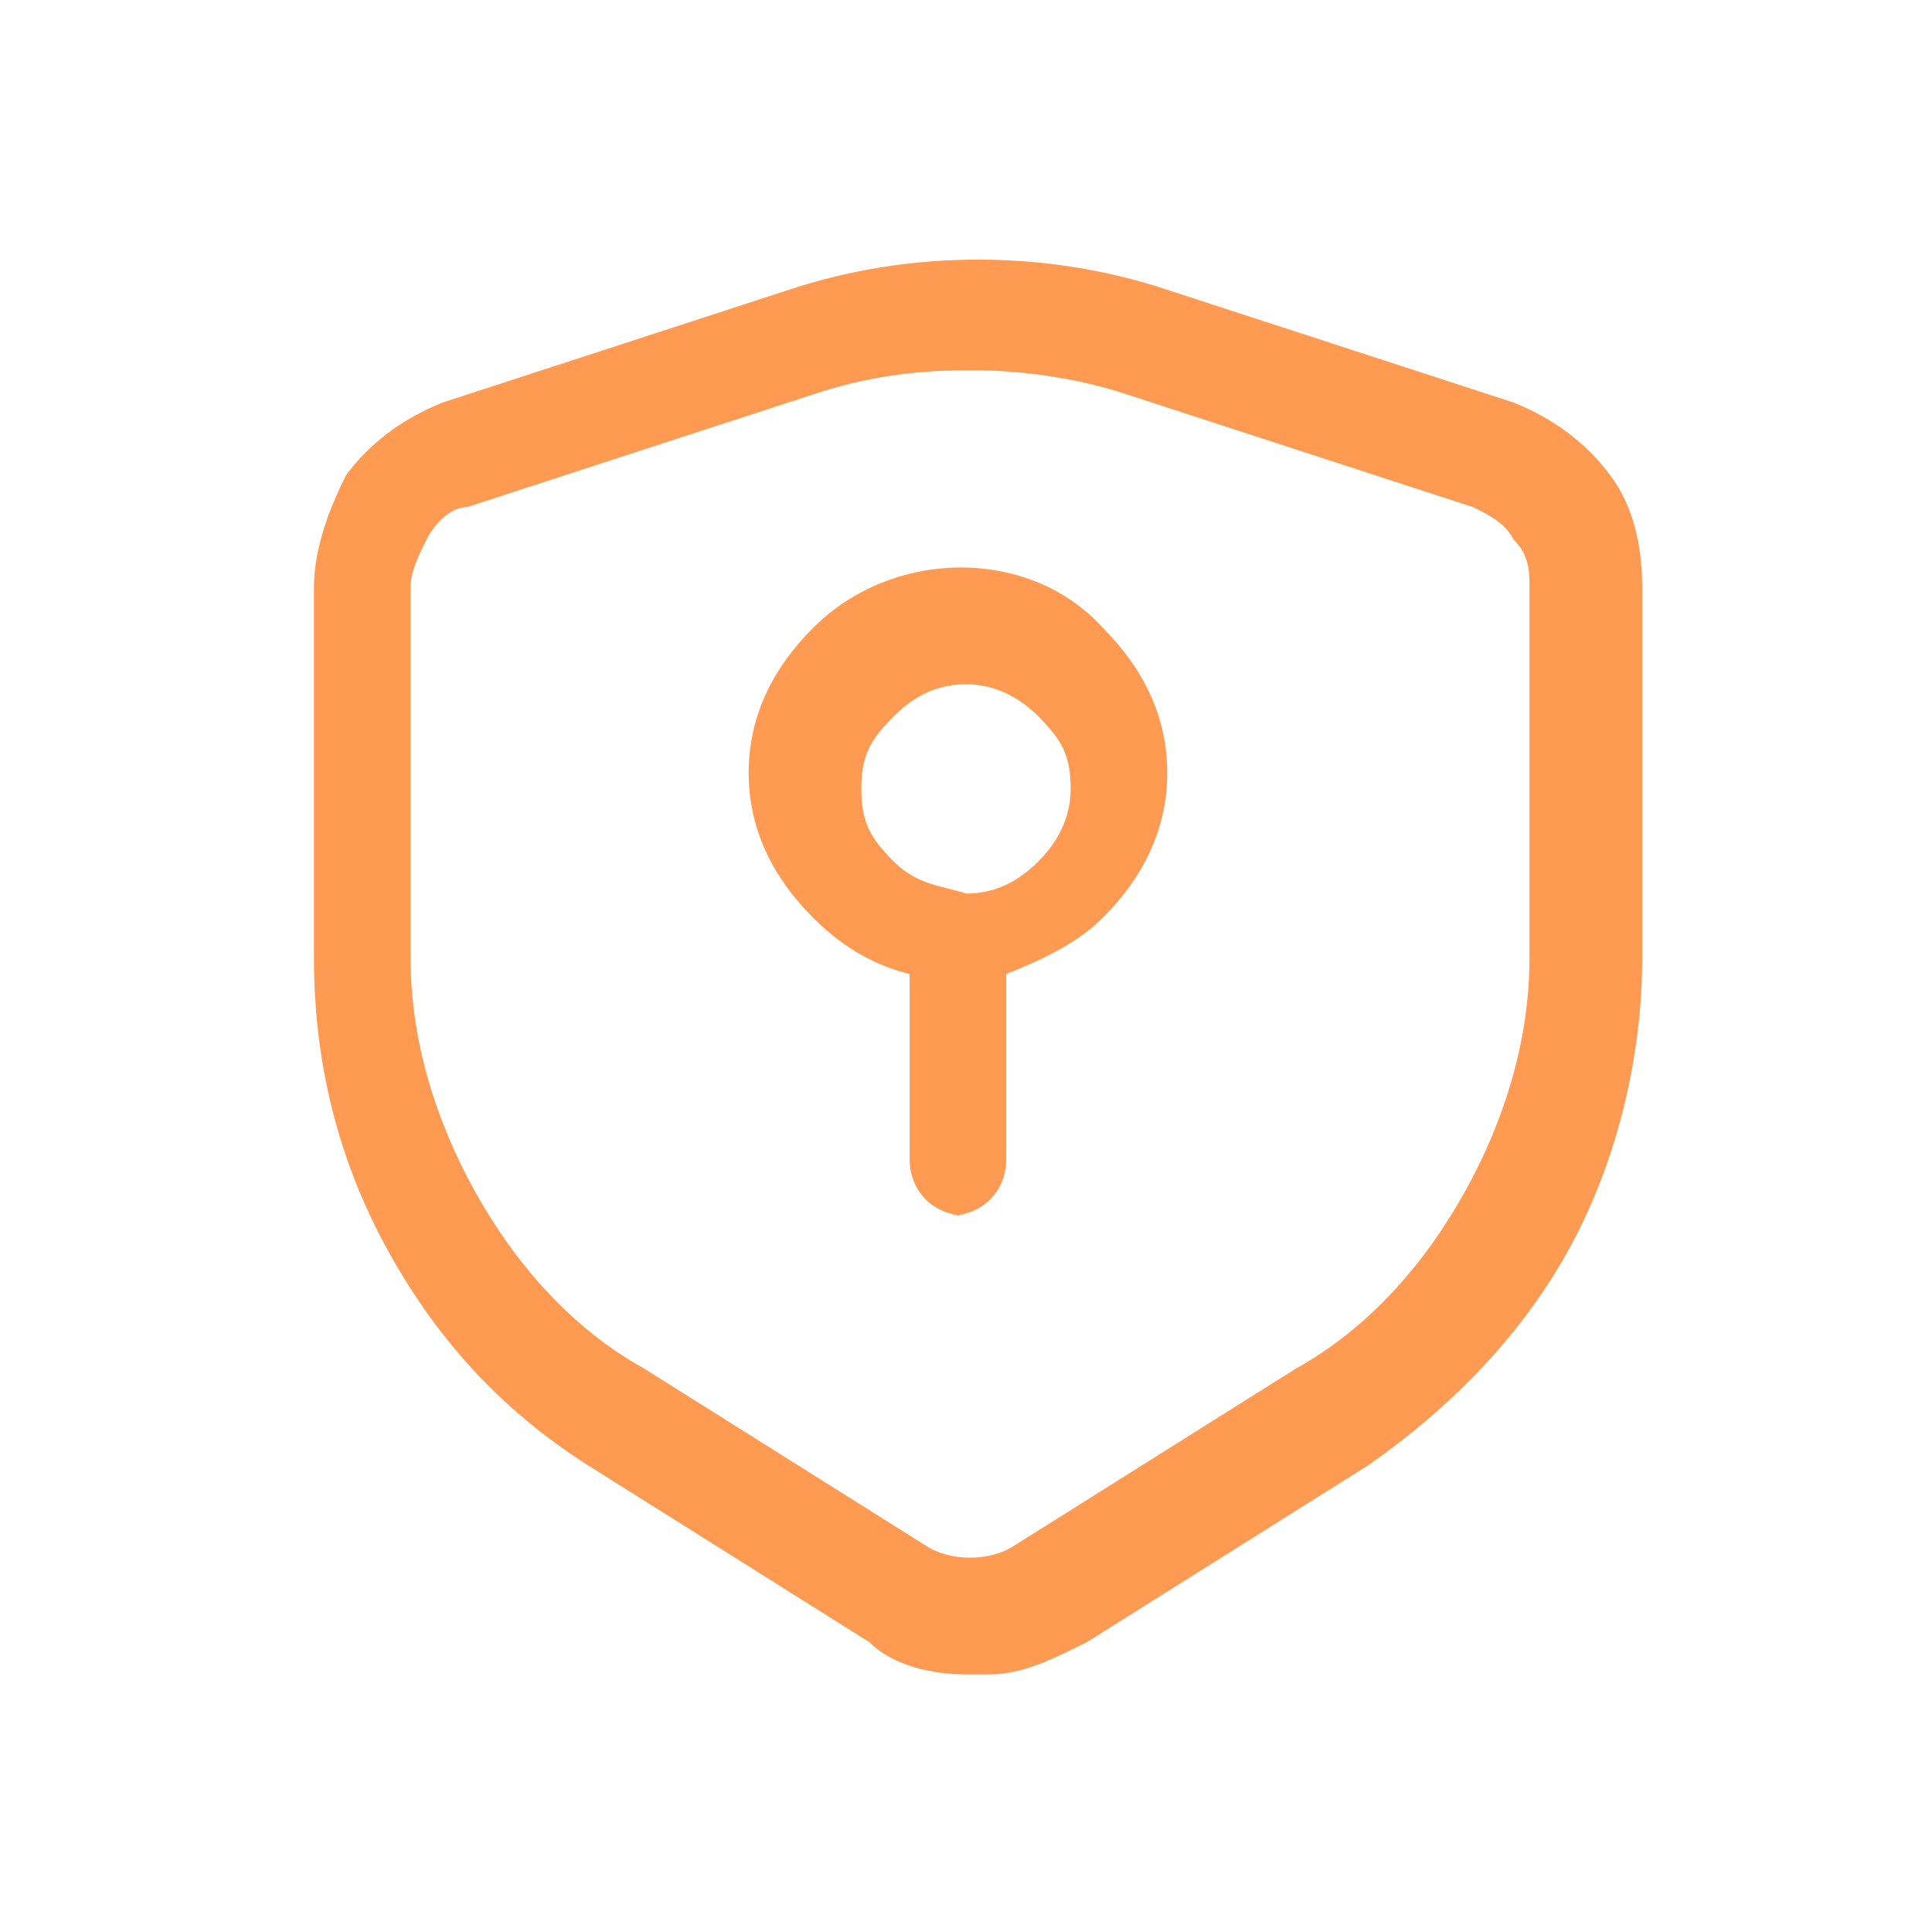 <?xml version="1.0" encoding="UTF-8"?>
<svg xmlns="http://www.w3.org/2000/svg" id="Calque_1" data-name="Calque 1" version="1.1" viewBox="0 0 24 24">
  <defs>
    <style>
      .cls-1 {
        fill: #FF9A52;
        stroke-width: 0px;
      }
    </style>
  </defs>
  <path class="cls-1" d="M12,15.1c-.4,0-.7-.3-.7-.7v-2.3c-.4-.1-.8-.3-1.2-.7-.5-.5-.8-1.1-.8-1.8s.3-1.3.8-1.8c1-1,2.7-1,3.6,0,.5.5.8,1.1.8,1.8s-.3,1.3-.8,1.8c-.3.3-.7.5-1.2.7v2.3c0,.4-.3.7-.7.7ZM12,8.5c-.3,0-.6.1-.9.4s-.4.5-.4.9.1.6.4.9.6.3.9.4c.3,0,.6-.1.9-.4.2-.2.4-.5.4-.9s-.1-.6-.4-.9c-.2-.2-.5-.4-.9-.4Z"></path>
  <path class="cls-1" d="M12,20.8c-.4,0-.9-.1-1.2-.4l-3.5-2.2c-1.1-.7-1.9-1.6-2.5-2.7-.6-1.1-.9-2.3-.9-3.6v-4.6c0-.5.2-1,.4-1.4.3-.4.7-.7,1.2-.9l4.3-1.4c1.5-.5,3.2-.5,4.7,0l4.3,1.4c.5.2.9.5,1.2.9.3.4.4.9.4,1.4v4.6h0c0,1.2-.3,2.5-.9,3.6-.6,1.1-1.5,2-2.5,2.7l-3.5,2.2c-.4.2-.8.4-1.2.4ZM12,4.6c-.7,0-1.3.1-1.9.3l-4.3,1.4c-.2,0-.4.2-.5.4-.1.2-.2.4-.2.6v4.6c0,1,.3,2,.8,2.9s1.2,1.7,2.1,2.2l3.5,2.2c.3.2.8.2,1.1,0l3.5-2.2c.9-.5,1.6-1.3,2.1-2.2.5-.9.8-1.9.8-2.9v-4.6c0-.2,0-.4-.2-.6-.1-.2-.3-.3-.5-.4l-4.3-1.4c-.6-.2-1.3-.3-1.9-.3Z"></path>
</svg>
